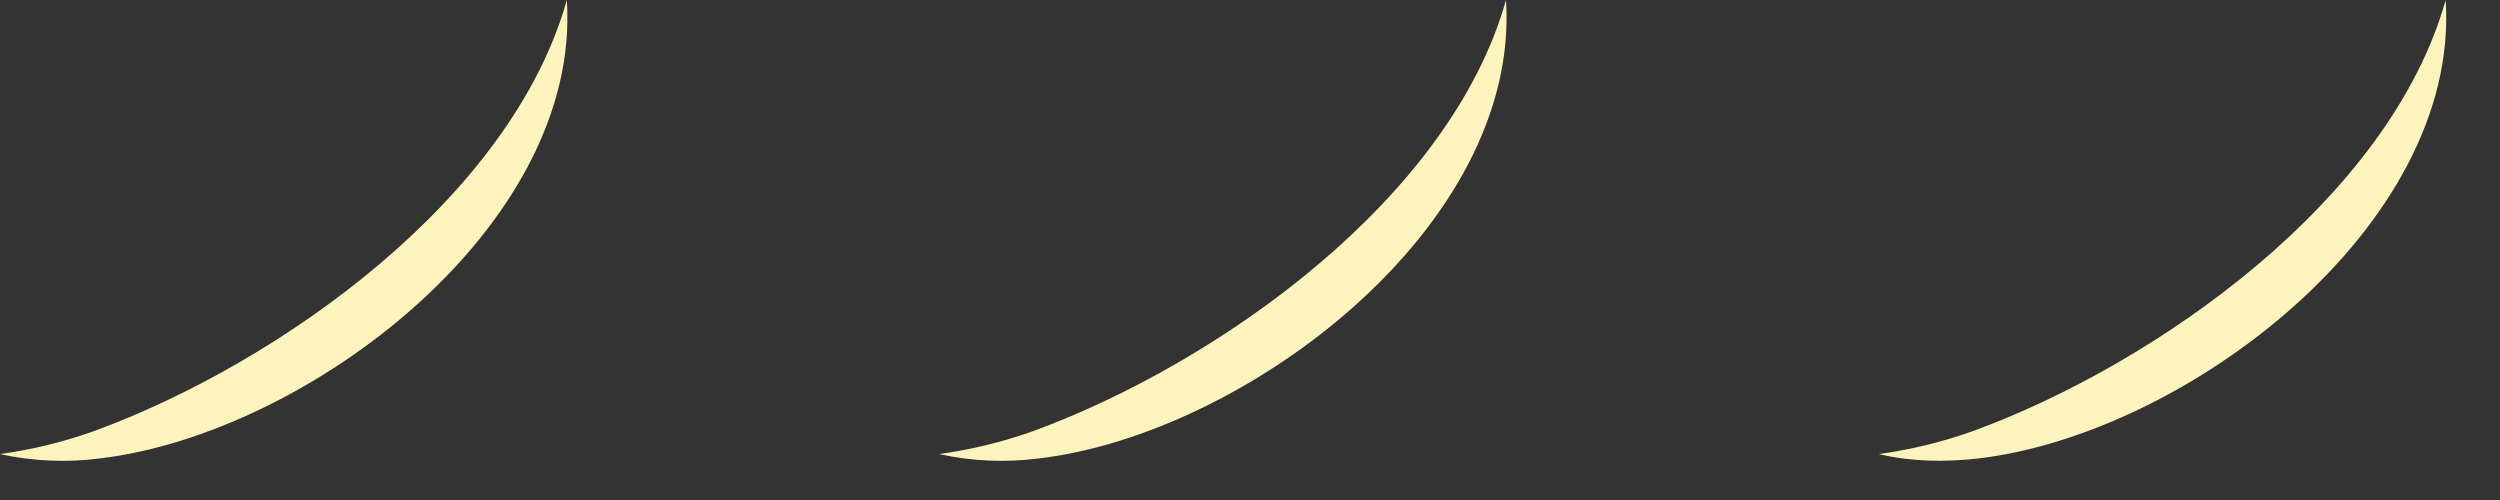 <?xml version="1.0" encoding="utf-8"?>
<svg xmlns="http://www.w3.org/2000/svg" fill="none" height="100%" overflow="visible" preserveAspectRatio="none" style="display: block;" viewBox="0 0 30 6" width="100%">
<rect x="0" y="0" width="30" height="6" fill="#333333" stroke="none"/>
<path d="M6.802 0C6.981 2.715 3.686 5.206 1.198 5.501C0.799 5.553 0.393 5.535 0 5.449C0.384 5.396 0.761 5.304 1.126 5.174C3.353 4.358 6.134 2.381 6.802 0ZM18.072 0C18.25 2.715 14.955 5.206 12.468 5.501C12.069 5.553 11.663 5.535 11.27 5.449C11.653 5.396 12.031 5.304 12.396 5.174C14.622 4.358 17.404 2.381 18.072 0ZM29.348 0C29.526 2.715 26.232 5.206 23.744 5.501C23.344 5.547 22.933 5.541 22.546 5.449C22.93 5.396 23.308 5.304 23.673 5.174C25.899 4.358 28.681 2.381 29.348 0Z" fill="#FFF3BD" id="Vector"/>
</svg>